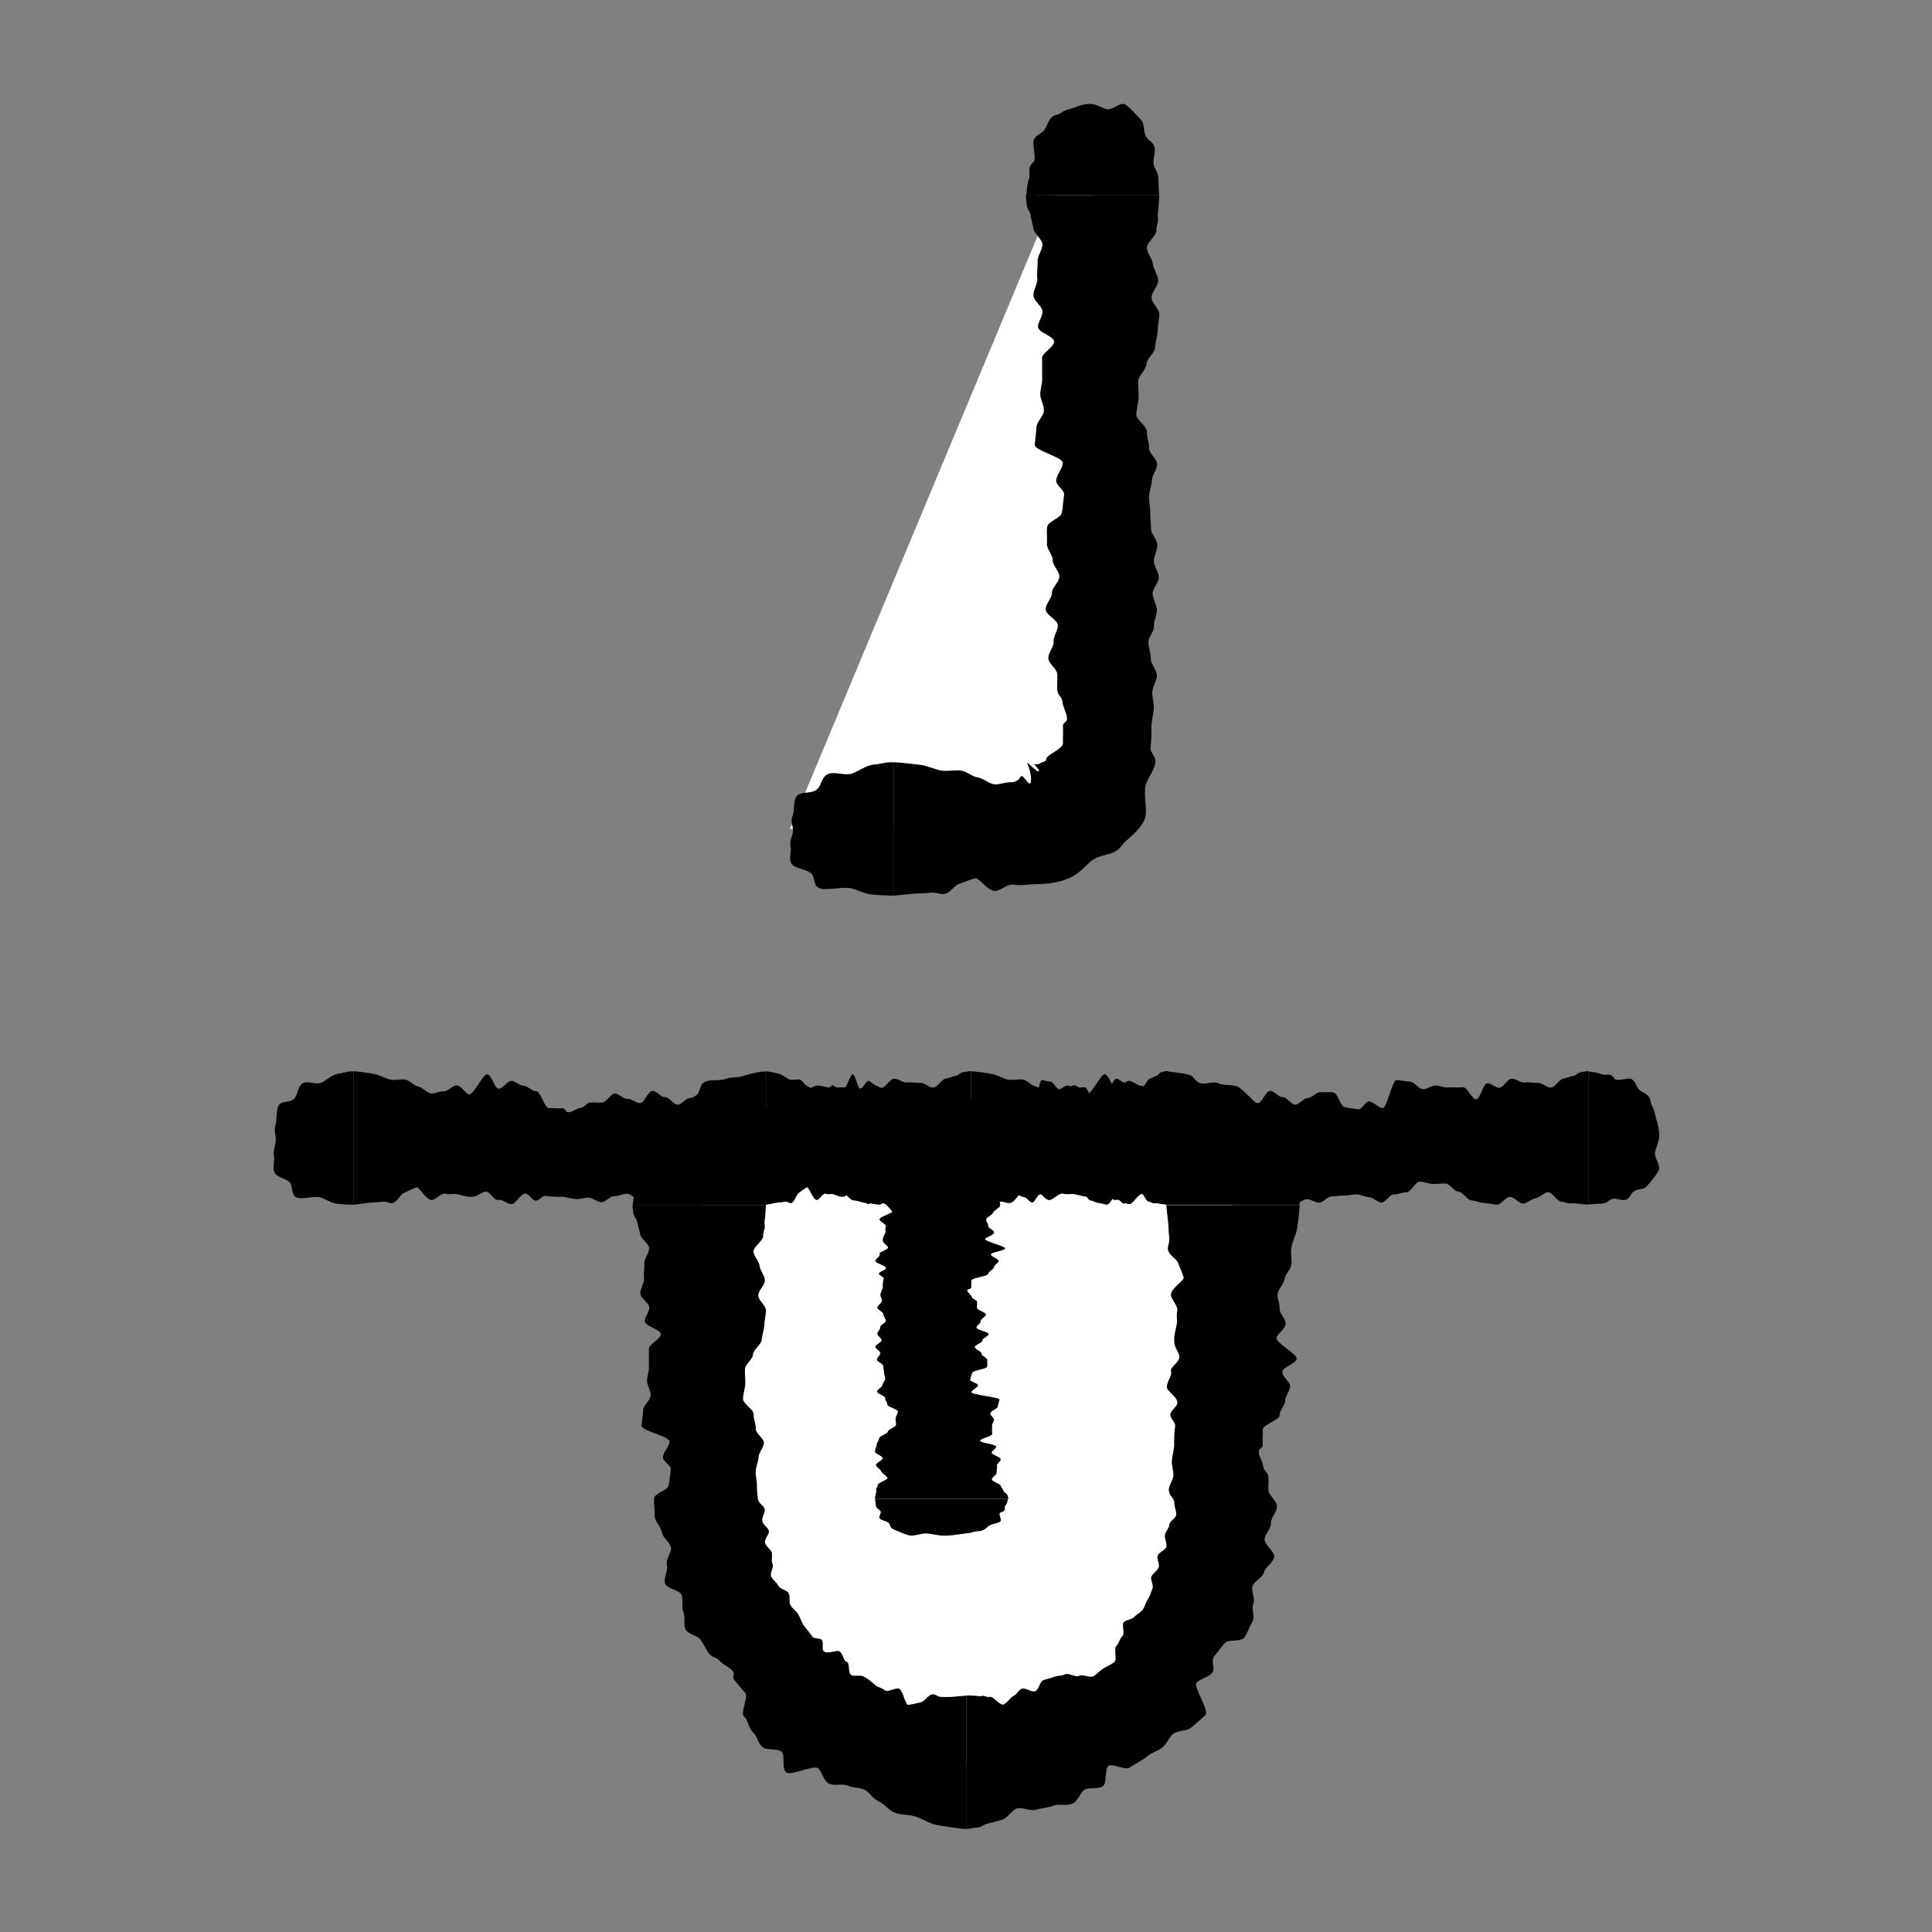 <?xml version="1.0" encoding="UTF-8" standalone="no"?>
<svg
   id="Layer_1"
   data-name="Layer 1"
   viewBox="0 0 379.1 379.1"
   version="1.1"
   sodipodi:docname="feature-icon-tasting-notes.svg"
   inkscape:version="1.3.2 (091e20e, 2023-11-25, custom)"
   xmlns:inkscape="http://www.inkscape.org/namespaces/inkscape"
   xmlns:sodipodi="http://sodipodi.sourceforge.net/DTD/sodipodi-0.dtd"
   xmlns="http://www.w3.org/2000/svg"
   xmlns:svg="http://www.w3.org/2000/svg">
  <rect x="0" y="0" width="379.1" height="379.1" fill="#808080" stroke="none"/>
  <sodipodi:namedview
     id="namedview17"
     pagecolor="#ffffff"
     bordercolor="#000000"
     borderopacity="0.25"
     inkscape:showpageshadow="2"
     inkscape:pageopacity="0.0"
     inkscape:pagecheckerboard="0"
     inkscape:deskcolor="#d1d1d1"
     inkscape:zoom="1.1704286"
     inkscape:cx="164.04247"
     inkscape:cy="187.53814"
     inkscape:window-width="2560"
     inkscape:window-height="1511"
     inkscape:window-x="-9"
     inkscape:window-y="-9"
     inkscape:window-maximized="1"
     inkscape:current-layer="Layer_1" />
  <defs
     id="defs1">
    <style
       id="style1">
      .cls-1 {
        fill: #fff;
      }
    </style>
  </defs>
  <g
     id="g18"
     transform="matrix(1.632,0,0,1.632,-119.731,-126.274)"
     style="stroke-width:0.613">
    <g
       id="g5"
       style="stroke-width:0.613">
      <path
         class="cls-1"
         d="m 168.35,177.04 h 27.47 c 4.94,0 8.94,-3.64 8.94,-8.13 V 89.85"
         id="path1"
         style="stroke-width:0.613" />
      <g
         id="g4"
         style="stroke-width:0.613">
        <path
           d="m 180.83,185.06 c -1,-0.02 -1.71,-0.03 -2.65,-0.14 -1,-0.11 -1.63,-0.55 -2.53,-0.75 -0.96,-0.21 -2.94,0.31 -3.74,0 -0.87,-0.33 -0.47,-1.45 -1.12,-1.87 -0.69,-0.46 -1.89,-0.53 -2.26,-1.08 -0.39,-0.58 0.04,-1.44 -0.12,-2.06 -0.16,-0.62 0.22,-1.17 0.29,-1.8 0.07,-0.62 -0.34,-1.23 -0.06,-1.84 0.28,-0.6 0.06,-1.89 0.53,-2.44 0.48,-0.55 1.67,-0.26 2.34,-0.73 0.66,-0.47 0.57,-1.54 1.4,-1.9 0.81,-0.35 1.85,0.18 2.82,-0.04 0.55,-0.13 1.8,-1.08 2.81,-1.12 0.53,-0.02 1.48,-0.35 2.3,-0.25 v 16.03 z"
           id="path2"
           style="stroke-width:0.613" />
        <path
           d="m 196.87,102.2 c 0.02,0.34 0.37,0.67 0.4,1 0,0.12 0.09,0.5 0.17,0.84 0.08,0.35 0.16,0.67 0.16,0.68 -0.02,0.68 1.09,1.38 1.09,2.06 0,0.68 -0.6,1.35 -0.57,2.03 0.03,0.68 -0.12,1.36 -0.04,2.04 0.07,0.68 -0.56,1.49 -0.44,2.16 0.12,0.63 0.95,1.11 1.06,1.73 0.1,0.63 -0.6,1.37 -0.52,2 0.08,0.63 1.86,1.05 1.92,1.68 0.07,0.63 -1.5,1.42 -1.45,2.05 0.05,0.63 -0.01,1.78 0.02,2.41 0.03,0.63 -0.24,1.27 -0.23,1.91 0,0.63 0.45,1.26 0.44,1.9 0,0.71 -0.88,1.39 -0.91,2.08 -0.02,0.71 -0.14,1.38 -0.19,2.08 -0.04,0.7 3.43,1.5 3.37,2.2 -0.06,0.7 -0.7,1.34 -0.79,2.04 -0.09,0.69 1.05,1.14 0.94,1.84 -0.11,0.69 -0.13,1.41 -0.27,2.11 -0.13,0.63 -1.67,1.03 -1.76,1.68 -0.09,0.64 0.02,1.35 -0.03,2.01 -0.05,0.64 0.72,1.36 0.7,2.02 -0.02,0.64 0.81,1.3 0.8,1.95 0,0.65 -0.91,1.3 -0.9,1.96 0.02,0.65 -0.79,1.34 -0.75,2 0.03,0.65 1.42,1.22 1.46,1.87 0.04,0.65 -0.56,1.35 -0.51,2 0.05,0.65 -0.69,1.38 -0.63,2.02 0.06,0.65 1.01,1.21 1.07,1.86 0.06,0.65 -0.05,1.32 0.01,1.96 0.06,0.65 0.56,0.76 0.62,1.4 0.06,0.65 0.49,1.26 0.54,1.89 0.06,0.66 -0.53,0.46 -0.48,1.1 0.05,0.66 -0.04,1.33 0,1.97 0.04,0.72 -2.05,1.37 -2.03,1.97 0.02,0.16 -0.18,0.22 -0.34,0.29 -0.2,0.06 -0.36,0.1 -0.38,0.16 -0.05,0.16 -0.6,0.07 -0.68,0.11 -0.04,0.04 0.72,0.75 0.52,0.87 -0.19,0.08 -1.27,-1.01 -1.39,-1.06 -0.06,-0.02 0.24,0.55 0.37,1.21 0.14,0.63 0.12,1.33 -0.06,1.31 -0.3,-0.07 -0.72,-0.89 -0.96,-0.91 -0.11,0.02 -0.23,0.17 -0.36,0.38 l -0.05,0.08 -0.13,0.07 c -0.09,0.04 -0.17,0.08 -0.26,0.12 -0.17,0.07 -0.34,0.11 -0.5,0.1 -0.73,-0.04 -1.61,0.38 -2.16,0.22 -0.68,-0.19 -1.21,-0.71 -1.9,-0.82 -0.69,-0.11 -1.32,-0.76 -2.02,-0.82 -0.7,-0.06 -1.42,0.1 -2.12,0.03 -0.7,-0.06 -1.87,-0.58 -2.58,-0.69 -0.64,-0.09 -2.64,-0.32 -3.33,-0.33 v 16.04 c 0.74,-0.05 1.56,-0.15 2.16,-0.21 0.76,-0.08 1.58,-0.05 2.16,-0.14 0.77,-0.12 1.28,0.27 1.84,0.13 0.75,-0.18 1.11,-1 1.69,-1.19 0.61,-0.2 1.24,-0.49 1.96,-0.68 0.42,-0.11 1.36,1.37 2.27,1.52 0.65,0.11 1.6,-0.9 2.32,-0.75 0.18,0.04 0.34,0.05 0.5,0.06 0.06,0 0.19,0 0.32,0 0.13,0 0.25,-0.02 0.37,-0.02 0.49,-0.04 0.96,-0.08 1.51,-0.1 1.54,0 3.02,-0.29 3.7,-0.61 1.45,-0.5 2.21,-1.59 3,-2.21 0.56,-0.42 1.22,-0.57 1.87,-0.75 0.65,-0.16 1.27,-0.43 1.64,-0.92 0.67,-0.99 2.1,-1.67 2.82,-3.2 0.27,-0.53 0.21,-1.28 0.16,-2.03 -0.07,-0.76 -0.15,-1.54 0.05,-2.3 0.29,-0.88 0.99,-1.6 1.12,-2.6 0.02,-0.11 0.01,-0.27 0,-0.35 -0.01,-0.07 -0.03,-0.13 -0.06,-0.2 -0.05,-0.14 -0.13,-0.27 -0.21,-0.41 -0.16,-0.28 -0.33,-0.56 -0.3,-0.82 0.1,-0.92 0.12,-1.77 0.11,-2.69 0.06,-0.67 0.23,-1.36 0.28,-2.03 0.05,-0.67 -0.22,-1.34 -0.18,-2 0.04,-0.67 0.53,-1.29 0.55,-1.96 0.02,-0.67 -0.72,-1.32 -0.72,-1.99 0,-0.67 -0.28,-1.33 -0.3,-2 -0.02,-0.67 0.72,-1.28 0.67,-1.95 -0.05,-0.64 0.38,-1.33 0.35,-1.98 -0.03,-0.64 -0.49,-1.28 -0.51,-1.93 -0.02,-0.64 0.76,-1.32 0.75,-1.97 -0.01,-0.64 -0.59,-1.29 -0.6,-1.94 0,-0.65 0.41,-1.29 0.42,-1.94 0,-0.65 -0.78,-1.31 -0.76,-1.96 0.01,-0.65 -0.12,-1.32 -0.1,-1.96 0.02,-0.65 -0.16,-1.3 -0.14,-1.94 0.03,-0.65 0.32,-1.28 0.34,-1.92 0.03,-0.64 0.6,-1.26 0.64,-1.9 0.03,-0.64 -1.02,-1.34 -0.98,-1.98 0.04,-0.68 -0.29,-1.27 -0.25,-1.93 0.03,-0.68 -1.31,-1.46 -1.28,-2.12 0.03,-0.67 0.24,-1.33 0.27,-2 0.03,-0.67 -0.06,-1.34 -0.04,-2.01 0.02,-0.67 0.96,-1.35 0.98,-2.02 0.02,-0.67 1.03,-1.35 1.05,-2.03 0.02,-0.67 0.29,-1.28 0.3,-1.96 0.02,-0.67 0.19,-1.33 0.2,-2.01 0.01,-0.67 -0.94,-1.35 -0.93,-2.03 0.01,-0.67 0.84,-1.41 0.8,-2.08 -0.04,-0.67 -0.55,-1.23 -0.63,-1.9 -0.08,-0.67 -0.64,-1.24 -0.74,-1.91 -0.1,-0.66 1.27,-1.58 1.16,-2.25 -0.03,-0.15 0.13,-0.74 0.17,-0.93 0.08,-0.33 -0.05,-0.67 0,-1 0.06,-0.33 0.17,-1.9 0.17,-2.23 H 196.7 c 0,0.34 0.12,1.01 0.13,1.34 z"
           id="path3"
           style="stroke-width:0.613" />
        <path
           d="m 197.96,100.84 h 14.77 l -0.11,-2.24 c -0.04,-0.58 -0.44,-0.92 -0.54,-1.4 -0.14,-0.67 0.27,-1.61 0.09,-2.17 -0.21,-0.66 -0.76,-0.73 -1.03,-1.26 -0.31,-0.62 -0.15,-1.47 -0.54,-1.92 -0.45,-0.51 -1.43,-1.62 -1.98,-1.93 -0.56,-0.32 -1.48,0.73 -2.15,0.59 -0.61,-0.13 -1.29,-0.64 -1.99,-0.64 -0.66,0 -1.23,0.15 -1.88,0.41 -0.59,0.24 -1.11,0.25 -1.67,0.67 -0.51,0.38 -0.72,0.11 -1.19,0.61 -0.45,0.47 -0.4,0.88 -0.8,1.42 -0.39,0.53 -0.9,0.54 -1.24,1.12 -0.33,0.57 0.38,2.39 -0.11,2.8 -0.78,0.64 -0.3,1.32 -0.5,1.92 -0.21,0.65 -0.28,1.37 -0.32,2.06 0.3,0 1.18,0 1.18,0 z"
           id="path4"
           style="stroke-width:0.613" />
      </g>
    </g>
    <g
       id="g11"
       style="stroke-width:0.613">
      <path
         class="cls-1"
         d="m 157.48,214.21 h 64.14 v 42.97 c 0,17.71 -14.36,32.07 -32.07,32.07 v 0 c -17.71,0 -32.07,-14.36 -32.07,-32.07 z"
         id="path5"
         style="stroke-width:0.613" />
      <g
         id="g10"
         style="stroke-width:0.613">
        <path
           d="m 191.03,297.08 c 0.37,-0.03 0.72,-0.41 1.08,-0.45 0.13,-0.02 0.53,-0.12 0.9,-0.22 0.18,-0.05 0.36,-0.1 0.49,-0.14 0.13,-0.04 0.22,-0.08 0.22,-0.08 0.74,-0.09 1.33,-1.29 2.03,-1.4 0.7,-0.12 1.52,0.4 2.22,0.17 0.7,-0.21 1.44,-0.25 2.12,-0.5 0.34,-0.13 0.77,-0.08 1.19,-0.08 0.42,0 0.84,-0.02 1.16,-0.21 0.6,-0.35 0.79,-1.3 1.36,-1.63 0.59,-0.3 1.56,-0.02 2.14,-0.38 0.58,-0.37 0.19,-2.15 0.72,-2.48 0.54,-0.31 1.98,0.59 2.55,0.21 0.53,-0.4 1.63,-0.93 2.13,-1.38 0.52,-0.42 1.22,-0.6 1.75,-1.02 0.54,-0.4 0.78,-1.15 1.27,-1.6 0.55,-0.49 1.67,-0.32 2.24,-0.81 0.59,-0.48 1.13,-0.97 1.68,-1.48 0.55,-0.56 -1.5,-3.43 -1.05,-3.9 0.46,-0.5 1.35,-0.62 1.84,-1.14 0.48,-0.52 -0.16,-1.5 0.27,-2.03 0.44,-0.51 0.83,-1.11 1.31,-1.63 0.44,-0.45 1.98,-0.09 2.35,-0.67 0.37,-0.56 0.59,-1.27 0.93,-1.86 0.36,-0.58 -0.14,-1.58 0.13,-2.19 0.25,-0.61 -0.31,-1.5 -0.09,-2.11 0.19,-0.61 1.21,-1 1.37,-1.66 0.14,-0.64 1.13,-1.15 1.22,-1.83 0.08,-0.68 -1.2,-1.49 -1.15,-2.14 0.04,-0.64 0.8,-1.27 0.76,-1.94 -0.02,-0.65 0.76,-1.35 0.73,-2.03 -0.03,-0.67 -0.94,-1.29 -1.02,-1.82 -0.06,-0.57 0.05,-1.16 -0.01,-1.73 -0.06,-0.57 -0.56,-0.67 -0.62,-1.24 -0.06,-0.57 -0.49,-1.11 -0.54,-1.67 -0.06,-0.58 0.53,-0.41 0.48,-0.97 -0.05,-0.58 0.04,-1.18 0,-1.74 -0.04,-0.64 2.05,-1.21 2.03,-1.74 -0.03,-0.63 0.67,-1.22 0.67,-1.76 0,-0.61 0.56,-1.15 0.59,-1.71 0.03,-0.56 -1.01,-1.22 -0.93,-1.82 0.07,-0.53 1.61,-0.91 1.72,-1.54 0.09,-0.52 -2.55,-1.92 -2.43,-2.54 0.16,-0.49 1.05,-1.01 1.1,-1.65 0.04,-0.58 -0.75,-1.23 -0.72,-1.81 0.04,-0.64 -0.38,-1.42 -0.22,-1.91 0.19,-0.6 0.71,-1.07 0.82,-1.68 0.11,-0.61 0.76,-1.16 0.82,-1.78 0.06,-0.62 -0.1,-1.25 -0.03,-1.88 0.06,-0.62 0.58,-1.66 0.69,-2.28 0.1,-0.56 0.32,-2.33 0.33,-2.94 h -16.04 c 0.05,0.65 0.15,1.38 0.21,1.91 0.08,0.67 0.05,1.4 0.14,1.91 0.12,0.68 -0.27,1.14 -0.13,1.63 0.18,0.66 1,0.98 1.19,1.5 0.2,0.54 0.49,1.09 0.68,1.74 0.11,0.37 -1.37,1.2 -1.52,2 -0.11,0.57 0.9,1.41 0.75,2.05 -0.15,0.63 0.05,1.06 -0.07,1.63 -0.17,0.8 -0.35,1.55 -0.29,1.93 -0.05,0.76 0.55,1.36 0.61,1.88 0.1,0.73 -1.16,1.27 -1,1.83 0.17,0.56 -0.54,1.19 -0.49,1.92 0.04,0.52 1.35,1.17 1.25,1.93 -0.11,0.45 -0.76,0.82 -0.84,1.27 -0.09,0.45 0.63,0.98 0.57,1.44 -0.1,0.81 -0.12,1.57 -0.11,2.38 -0.06,0.59 -0.23,1.2 -0.28,1.79 -0.05,0.59 0.22,1.18 0.18,1.77 -0.04,0.59 -0.53,1.14 -0.55,1.73 -0.01,0.28 0.18,0.63 0.34,0.84 0.17,0.23 0.34,0.46 0.33,0.69 -0.03,0.46 0.23,0.94 0.23,1.41 0.03,0.48 -0.83,0.81 -0.83,1.26 -0.02,0.44 -0.51,0.83 -0.54,1.26 -0.04,0.43 0.26,0.94 0.18,1.38 -0.09,0.44 -0.94,0.67 -1.04,1.08 -0.14,0.4 0.26,0.99 0.11,1.41 -0.16,0.41 -0.65,0.69 -0.86,1.06 -0.2,0.38 0.32,1.12 0.11,1.52 -0.2,0.4 -0.27,0.88 -0.55,1.25 -0.25,0.37 -0.33,0.85 -0.59,1.22 -0.24,0.39 -0.75,0.57 -1.04,0.9 -0.29,0.34 -1,0.33 -1.27,0.65 -0.26,0.33 0.17,1.33 -0.15,1.65 -0.35,0.32 -0.39,0.85 -0.72,1.18 -0.37,0.29 0.13,1.64 -0.27,1.96 -0.39,0.31 -0.87,0.5 -1.29,0.75 -0.41,0.27 -0.75,0.64 -1.15,0.91 -0.4,0.3 -1.35,-0.23 -1.76,-0.02 -0.42,0.23 -1.34,-0.39 -1.73,-0.17 -0.4,0.22 -0.91,0.12 -1.32,0.31 -0.41,0.17 -0.87,0.23 -1.29,0.39 -0.41,0.13 -0.51,1.17 -0.96,1.33 -0.44,0.15 -1.16,-0.44 -1.58,-0.32 -0.42,0.14 -0.65,0.73 -1.08,0.92 -0.21,0.1 -0.38,0.31 -0.56,0.52 -0.18,0.19 -0.37,0.38 -0.59,0.47 -0.46,0.17 -1.28,-1.09 -1.69,-0.91 -0.1,0.06 -0.51,-0.06 -0.63,-0.11 -0.23,-0.07 -0.44,0.07 -0.67,0.02 -0.22,-0.05 -1.28,-0.1 -1.49,-0.08 v 16.05 c 0.37,-0.02 1.11,-0.17 1.48,-0.2 z"
           id="path6"
           style="stroke-width:0.613" />
        <path
           d="m 149.59,223.42 c 0.02,0.3 0.37,0.59 0.4,0.89 0,0.1 0.09,0.44 0.17,0.75 0.08,0.31 0.16,0.59 0.16,0.6 -0.02,0.6 1.09,1.22 1.09,1.82 0,0.6 -0.6,1.19 -0.57,1.79 0.03,0.6 -0.12,1.21 -0.04,1.8 0.07,0.6 -0.56,1.32 -0.44,1.91 0.12,0.56 0.95,0.98 1.06,1.53 0.1,0.56 -0.6,1.21 -0.52,1.77 0.08,0.56 1.86,0.93 1.92,1.49 0.07,0.56 -1.5,1.25 -1.45,1.81 0.05,0.56 -0.01,1.57 0.02,2.14 0.03,0.56 -0.24,1.12 -0.23,1.69 0,0.56 0.45,1.12 0.44,1.68 0,0.63 -0.88,1.23 -0.91,1.84 -0.02,0.63 -0.14,1.22 -0.19,1.84 -0.04,0.62 3.43,1.33 3.37,1.94 -0.06,0.62 -0.7,1.18 -0.79,1.8 -0.09,0.61 1.05,1.01 0.94,1.62 -0.11,0.61 -0.13,1.25 -0.27,1.87 -0.12,0.58 -1.68,0.86 -1.74,1.54 -0.06,0.66 0.09,1.4 0.07,2.08 -0.01,0.67 0.77,1.34 0.87,2 0.07,0.66 0.99,1.19 1.09,1.83 0.05,0.32 -0.13,0.68 -0.3,1.05 -0.15,0.37 -0.28,0.74 -0.19,1.06 0.18,0.63 -0.42,1.53 -0.22,2.19 0.18,0.66 1.72,0.78 1.98,1.37 0.26,0.59 -0.06,1.47 0.22,2.07 0.27,0.59 -0.04,1.55 0.29,2.14 0.35,0.58 1.44,0.67 1.78,1.21 0.39,0.53 0.64,1.16 1.03,1.67 0.39,0.52 0.87,0.35 1.25,0.85 0.42,0.49 1.13,0.71 1.54,1.18 0.43,0.47 -0.15,0.68 0.26,1.15 0.41,0.5 0.82,1.03 1.25,1.48 0.49,0.49 -0.58,2.41 -0.13,2.86 0.54,0.49 0.59,1.46 1.07,1.9 0.54,0.47 0.64,1.37 1.17,1.81 0.53,0.44 1.79,0.09 2.31,0.57 0.46,0.42 -0.06,1.99 0.56,2.48 0.53,0.44 3.32,-0.96 3.85,-0.5 0.42,0.39 0.58,1.45 1.26,1.83 0.62,0.32 1.62,-0.02 2.24,0.24 0.7,0.3 1.7,0.23 2.18,0.57 0.3,0.21 0.54,0.49 0.79,0.75 0.25,0.25 0.52,0.48 0.86,0.62 0.68,0.29 1.16,1.09 1.88,1.33 0.71,0.27 1.52,0.2 2.25,0.39 0.73,0.16 1.92,0.92 2.69,1.06 0.68,0.14 2.88,0.48 3.64,0.51 v -16.04 c -0.49,0.02 -1.04,0.09 -1.45,0.13 -0.51,0.05 -1.07,0.03 -1.46,0.03 -0.53,0.04 -0.81,-0.4 -1.2,-0.32 -0.52,0.1 -0.93,0.9 -1.37,0.96 -0.45,0.09 -0.96,0.26 -1.51,0.31 -0.16,0.02 -0.31,-0.37 -0.47,-0.8 -0.16,-0.43 -0.32,-0.95 -0.59,-1.12 -0.36,-0.25 -1.34,0.47 -1.77,0.16 -0.39,-0.34 -0.78,-0.32 -1.13,-0.62 -0.49,-0.44 -0.95,-0.8 -1.22,-0.93 -0.47,-0.36 -1.18,-0.09 -1.58,-0.24 -0.57,-0.21 -0.2,-1.51 -0.63,-1.63 -0.45,-0.13 -0.4,-0.98 -0.88,-1.26 -0.32,-0.21 -1.54,0.43 -1.93,-0.06 -0.19,-0.32 0.04,-0.98 -0.16,-1.27 -0.17,-0.31 -0.96,-0.13 -1.16,-0.43 -0.34,-0.55 -0.77,-0.96 -1.13,-1.48 -0.22,-0.41 -0.37,-0.89 -0.61,-1.28 -0.25,-0.38 -0.69,-0.64 -0.9,-1.05 -0.21,-0.42 0,-1.03 -0.22,-1.42 -0.2,-0.4 -1.02,-0.47 -1.23,-0.89 -0.19,-0.42 -0.68,-0.7 -0.87,-1.13 -0.18,-0.44 0.37,-1.1 0.17,-1.5 -0.19,-0.4 0.02,-0.95 -0.09,-1.37 -0.13,-0.41 -0.68,-0.71 -0.81,-1.14 -0.07,-0.21 0.06,-0.47 0.19,-0.72 0.15,-0.26 0.31,-0.51 0.27,-0.72 -0.07,-0.42 -0.71,-0.76 -0.79,-1.2 -0.09,-0.43 0.31,-0.92 0.3,-1.35 -0.01,-0.43 -0.82,-0.85 -0.83,-1.3 -0.03,-0.39 -0.14,-1.08 -0.12,-1.62 0.02,-0.57 -0.16,-1.15 -0.14,-1.72 0.03,-0.57 0.32,-1.13 0.34,-1.7 0.03,-0.57 0.6,-1.11 0.64,-1.68 0.03,-0.57 -1.02,-1.19 -0.98,-1.75 0.04,-0.6 -0.29,-1.12 -0.25,-1.71 0.03,-0.6 -1.31,-1.29 -1.28,-1.88 0.03,-0.6 0.24,-1.18 0.27,-1.77 0.03,-0.59 -0.06,-1.18 -0.04,-1.77 0.02,-0.59 0.96,-1.2 0.98,-1.79 0.02,-0.59 1.03,-1.2 1.05,-1.79 0.02,-0.59 0.29,-1.13 0.3,-1.73 0.02,-0.59 0.19,-1.18 0.2,-1.78 0.01,-0.59 -0.94,-1.2 -0.93,-1.8 0.01,-0.6 0.84,-1.25 0.8,-1.84 -0.04,-0.59 -0.55,-1.09 -0.63,-1.68 -0.08,-0.59 -0.64,-1.1 -0.74,-1.69 -0.1,-0.59 1.27,-1.4 1.16,-1.99 -0.03,-0.14 0.13,-0.66 0.17,-0.82 0.08,-0.29 -0.05,-0.59 0,-0.88 0.06,-0.29 0.17,-1.68 0.17,-1.97 h -16.05 c 0,0.3 0.12,0.9 0.13,1.19 z"
           id="path7"
           style="stroke-width:0.613" />
        <path
           d="m 212.93,206.32 c -0.17,0.02 -0.33,0.37 -0.5,0.4 -0.12,0.02 -0.75,0.33 -0.76,0.33 -0.34,-0.02 -0.69,1.09 -1.03,1.09 -0.34,0 -0.67,-0.6 -1.01,-0.57 -0.34,0.03 -0.68,-0.12 -1.02,-0.04 -0.34,0.07 -0.74,-0.56 -1.08,-0.44 -0.31,0.12 -0.55,0.95 -0.86,1.06 -0.31,0.1 -0.68,-0.6 -1,-0.52 -0.31,0.08 -0.52,1.86 -0.84,1.92 -0.32,0.06 -0.71,-1.5 -1.02,-1.45 -0.32,0.05 -0.89,-0.01 -1.2,0.02 -0.32,0.03 -0.63,-0.24 -0.95,-0.23 -0.31,0 -0.63,0.45 -0.95,0.44 -0.35,0 -0.69,-0.88 -1.04,-0.91 -0.35,-0.02 -0.69,-0.14 -1.04,-0.19 -0.35,-0.04 -0.75,3.43 -1.09,3.37 -0.35,-0.06 -0.67,-0.7 -1.02,-0.79 -0.34,-0.09 -0.57,1.05 -0.92,0.94 -0.34,-0.11 -0.7,-0.13 -1.05,-0.27 -0.31,-0.13 -0.52,-1.67 -0.84,-1.76 -0.32,-0.09 -0.67,0.02 -1,-0.03 -0.32,-0.05 -0.68,0.72 -1.01,0.7 -0.32,-0.02 -0.65,0.81 -0.97,0.8 -0.32,0 -0.65,-0.91 -0.98,-0.9 -0.32,0.02 -0.67,-0.79 -1,-0.75 -0.32,0.03 -0.61,1.42 -0.93,1.46 -0.32,0.04 -0.67,-0.56 -1,-0.51 -0.32,0.05 -0.69,-0.69 -1.01,-0.63 -0.32,0.06 -0.6,1.01 -0.93,1.07 -0.32,0.06 -0.66,-0.05 -0.98,0.01 -0.32,0.06 -0.38,0.56 -0.7,0.62 -0.32,0.06 -0.63,0.49 -0.94,0.54 -0.33,0.06 -0.23,-0.53 -0.55,-0.48 -0.33,0.05 -0.67,-0.04 -0.98,0 -0.36,0.04 -0.68,-2.05 -0.98,-2.03 -0.35,0.03 -0.69,-0.67 -0.99,-0.67 -0.34,0 -0.65,-0.56 -0.97,-0.59 -0.32,-0.03 -0.69,1.01 -1.03,0.93 -0.3,-0.07 -0.52,-1.61 -0.87,-1.72 -0.29,-0.09 -1.08,2.55 -1.43,2.43 -0.27,-0.16 -0.57,-1.05 -0.93,-1.1 -0.33,-0.04 -0.69,0.75 -1.02,0.72 -0.36,-0.04 -0.8,0.38 -1.08,0.22 -0.34,-0.19 -0.6,-0.71 -0.95,-0.82 -0.35,-0.11 -0.66,-0.76 -1,-0.82 -0.35,-0.06 -0.71,0.1 -1.06,0.03 -0.35,-0.06 -0.93,-0.58 -1.28,-0.69 -0.32,-0.1 -1.32,-0.32 -1.66,-0.33 v 16.04 c 0.37,-0.05 0.78,-0.15 1.08,-0.21 0.38,-0.08 0.79,-0.05 1.08,-0.14 0.39,-0.12 0.64,0.27 0.92,0.13 0.37,-0.18 0.55,-1 0.84,-1.19 0.3,-0.2 0.62,-0.49 0.98,-0.68 0.21,-0.11 0.68,1.37 1.13,1.52 0.32,0.11 0.8,-0.9 1.15,-0.75 0.36,0.15 0.6,-0.05 0.92,0.07 0.45,0.17 0.87,0.35 1.09,0.29 0.43,0.05 0.76,-0.55 1.06,-0.61 0.41,-0.1 0.72,1.16 1.03,1 0.31,-0.17 0.67,0.54 1.08,0.49 0.29,-0.04 0.66,-1.35 1.09,-1.25 0.25,0.11 0.46,0.76 0.72,0.84 0.25,0.09 0.55,-0.63 0.81,-0.57 0.46,0.1 0.88,0.12 1.34,0.11 0.33,0.06 0.68,0.23 1.01,0.28 0.33,0.05 0.67,-0.22 1,-0.18 0.33,0.04 0.64,0.53 0.98,0.55 0.33,0.02 0.66,-0.72 0.99,-0.72 0.33,0 0.66,-0.28 1,-0.3 0.33,-0.02 0.64,0.72 0.97,0.67 0.32,-0.05 0.66,0.38 0.98,0.35 0.32,-0.03 0.64,-0.49 0.96,-0.51 0.32,-0.02 0.66,0.76 0.98,0.75 0.32,-0.01 0.64,-0.59 0.97,-0.6 0.32,0 0.65,0.41 0.97,0.42 0.32,0 0.65,-0.78 0.98,-0.76 0.32,0.01 0.66,-0.12 0.98,-0.1 0.32,0.02 0.65,-0.16 0.97,-0.14 0.32,0.03 0.64,0.32 0.96,0.34 0.32,0.03 0.63,0.6 0.95,0.64 0.32,0.03 0.67,-1.02 0.99,-0.98 0.34,0.04 0.63,-0.29 0.96,-0.25 0.34,0.03 0.73,-1.31 1.06,-1.28 0.34,0.03 0.66,0.24 1,0.27 0.33,0.03 0.67,-0.06 1,-0.04 0.33,0.02 0.67,0.96 1.01,0.98 0.33,0.02 0.67,1.03 1.01,1.05 0.33,0.02 0.64,0.29 0.98,0.3 0.33,0.02 0.67,0.19 1,0.2 0.33,0.01 0.68,-0.94 1.01,-0.93 0.34,0.01 0.7,0.84 1.04,0.8 0.33,-0.04 0.61,-0.55 0.95,-0.63 0.33,-0.08 0.62,-0.64 0.95,-0.74 0.33,-0.1 0.79,1.27 1.12,1.16 0.08,-0.03 0.37,0.13 0.46,0.17 0.16,0.08 0.33,-0.05 0.5,0 0.16,0.06 0.95,0.17 1.11,0.17 v -16.05 c -0.17,0 -0.51,0.12 -0.67,0.13 z"
           id="path8"
           style="stroke-width:0.613" />
        <path
           d="m 149.44,222.23 c 0,-0.09 0,-0.14 0.01,-0.17 0,-0.02 0,-0.03 0,-0.03 v -0.02 c 0,0 0.02,-0.02 0.02,-0.02 0,0 0,-0.02 0.01,-0.04 0,-0.02 0,-0.04 0.01,-0.06 0,-0.03 0,-0.06 0.01,-0.11 0.05,-0.38 0.09,-0.74 0.14,-1.11 l 0.09,-0.54 0.11,-0.54 c 0,0 0.03,-0.09 0.04,-0.13 0.02,-0.04 0.03,-0.08 0.05,-0.11 l 0.05,-0.1 0.06,-0.09 0.07,-0.08 0.07,-0.07 0.15,-0.13 0.15,-0.13 0.07,-0.07 0.07,-0.08 0.07,-0.08 0.06,-0.09 0.06,-0.11 c 0,0 0.03,-0.08 0.05,-0.12 l 0.02,-0.07 0.02,-0.07 v -0.07 c 0,0 0.02,-0.07 0.02,-0.07 v -0.14 c 0,0 0,-0.14 0,-0.14 v -0.14 c 0,0 -0.03,-0.14 -0.03,-0.14 l -0.04,-0.29 -0.04,-0.29 v -0.14 c 0,0 -0.02,-0.14 -0.02,-0.14 v -0.14 c 0,0 0.02,-0.13 0.02,-0.13 v -0.07 c 0,0 0.03,-0.06 0.03,-0.06 l 0.02,-0.06 0.03,-0.06 0.03,-0.06 0.03,-0.07 0.04,-0.14 0.03,-0.15 0.03,-0.16 c 0.01,-0.11 0.02,-0.22 0.03,-0.33 l 0.02,-0.35 0.03,-0.34 0.02,-0.17 0.03,-0.16 0.03,-0.15 0.04,-0.14 0.03,-0.07 0.03,-0.07 0.03,-0.06 0.04,-0.06 c 0,0 0.05,-0.08 0.08,-0.12 l 0.1,-0.12 c 0.07,-0.08 0.15,-0.17 0.22,-0.26 0.08,-0.09 0.17,-0.18 0.26,-0.28 l 0.27,-0.28 c 0.19,-0.19 0.37,-0.37 0.54,-0.55 0.08,-0.09 0.16,-0.17 0.24,-0.25 0.07,-0.08 0.14,-0.16 0.2,-0.23 l 0.05,-0.05 0.05,-0.04 0.06,-0.04 0.06,-0.03 0.06,-0.03 0.07,-0.03 0.07,-0.02 0.07,-0.02 0.16,-0.03 0.16,-0.02 c 0.11,0 0.23,-0.02 0.34,-0.03 l 0.35,-0.02 0.17,-0.02 0.16,-0.03 0.15,-0.04 0.07,-0.02 0.07,-0.03 0.06,-0.03 0.06,-0.03 0.06,-0.04 0.05,-0.04 0.1,-0.1 0.09,-0.1 0.17,-0.21 0.31,-0.44 0.16,-0.22 0.16,-0.21 0.09,-0.1 0.09,-0.09 0.1,-0.09 0.11,-0.08 0.05,-0.04 0.05,-0.04 0.04,-0.05 0.04,-0.05 0.07,-0.1 0.06,-0.11 0.05,-0.11 0.05,-0.12 0.09,-0.24 0.09,-0.23 0.05,-0.11 0.06,-0.11 0.07,-0.1 0.04,-0.05 0.04,-0.04 0.04,-0.04 0.05,-0.04 0.05,-0.04 0.06,-0.03 0.06,-0.03 0.06,-0.03 0.14,-0.05 0.15,-0.04 0.16,-0.03 0.17,-0.02 h 0.17 c 0.12,-0.02 0.24,-0.03 0.36,-0.03 h 0.36 c 0.12,-0.02 0.24,-0.03 0.35,-0.04 l 0.16,-0.02 0.16,-0.03 0.14,-0.03 0.13,-0.04 0.12,-0.04 0.12,-0.04 0.11,-0.03 0.11,-0.02 c 0.07,0 0.14,-0.02 0.21,-0.03 h 0.21 c 0.14,-0.02 0.28,-0.03 0.43,-0.04 0.07,0 0.15,-0.02 0.23,-0.03 l 0.12,-0.02 0.13,-0.03 c 0.34,-0.09 0.76,-0.21 1.18,-0.32 0.21,-0.05 0.42,-0.1 0.63,-0.15 0.1,-0.02 0.2,-0.04 0.3,-0.06 0.1,-0.02 0.19,-0.03 0.28,-0.04 0.06,0 0.12,-0.01 0.18,-0.02 0.06,0 0.11,0 0.17,0 0.11,0 0.21,0 0.32,0 v 16.05 h -16.08 z"
           id="path9"
           style="stroke-width:0.613" />
        <path
           d="m 213.6,206.17 c 0.09,0 0.14,0 0.17,0.01 0.02,0 0.03,0 0.03,0 h 0.02 c 0,0 0.02,0.02 0.02,0.02 0,0 0.02,0 0.04,0.01 0.02,0 0.04,0 0.06,0.01 0.03,0 0.06,0 0.11,0.01 0.38,0.05 0.74,0.09 1.11,0.14 l 0.54,0.09 0.54,0.11 c 0,0 0.09,0.03 0.13,0.04 0.04,0.02 0.08,0.03 0.11,0.05 l 0.1,0.05 0.09,0.06 0.08,0.07 0.07,0.07 0.13,0.15 0.13,0.15 0.07,0.07 0.08,0.07 0.08,0.07 0.09,0.06 0.11,0.06 c 0,0 0.08,0.03 0.12,0.05 l 0.07,0.02 0.07,0.02 h 0.07 c 0,0 0.07,0.02 0.07,0.02 h 0.14 c 0,0 0.14,0 0.14,0 h 0.14 c 0,0 0.14,-0.03 0.14,-0.03 l 0.29,-0.04 0.29,-0.04 h 0.14 c 0,0 0.14,-0.02 0.14,-0.02 h 0.14 c 0,0 0.13,0.02 0.13,0.02 h 0.07 c 0,0 0.06,0.03 0.06,0.03 l 0.06,0.02 0.06,0.03 0.06,0.03 0.07,0.03 0.14,0.04 0.15,0.03 0.16,0.03 c 0.11,0.01 0.22,0.02 0.33,0.03 l 0.35,0.02 0.34,0.03 0.17,0.02 0.16,0.03 0.15,0.03 0.14,0.04 0.07,0.03 0.07,0.03 0.06,0.03 0.06,0.04 c 0,0 0.08,0.05 0.12,0.08 l 0.12,0.1 c 0.08,0.07 0.17,0.15 0.26,0.22 0.09,0.08 0.18,0.17 0.28,0.26 l 0.28,0.27 c 0.19,0.19 0.37,0.37 0.55,0.54 0.09,0.08 0.17,0.16 0.25,0.24 0.08,0.07 0.16,0.14 0.23,0.2 l 0.05,0.05 0.04,0.05 0.04,0.06 0.03,0.06 0.03,0.06 0.03,0.07 0.02,0.07 0.02,0.07 0.03,0.16 0.02,0.16 c 0,0.11 0.02,0.23 0.03,0.34 l 0.02,0.35 0.02,0.17 0.02,0.16 0.04,0.15 0.02,0.07 0.03,0.07 0.03,0.06 0.03,0.06 0.04,0.06 0.04,0.05 0.1,0.1 0.1,0.09 0.21,0.17 0.44,0.31 0.22,0.16 0.21,0.16 0.1,0.09 0.09,0.09 0.09,0.1 0.08,0.11 0.04,0.05 0.04,0.05 0.05,0.04 0.05,0.04 0.1,0.07 0.11,0.06 0.11,0.05 0.12,0.05 0.24,0.09 0.23,0.09 0.11,0.05 0.11,0.06 0.1,0.07 0.05,0.04 0.04,0.04 0.04,0.04 0.04,0.05 0.04,0.05 0.03,0.06 0.03,0.06 0.03,0.06 0.05,0.14 0.04,0.15 0.03,0.16 0.02,0.17 v 0.17 c 0.02,0.12 0.03,0.24 0.03,0.36 v 0.36 c 0.02,0.12 0.03,0.24 0.04,0.35 l 0.02,0.16 0.03,0.16 0.03,0.14 0.04,0.13 0.04,0.12 0.04,0.12 0.03,0.11 0.02,0.11 c 0,0.07 0.02,0.14 0.03,0.21 v 0.21 c 0.02,0.14 0.03,0.28 0.04,0.43 0,0.07 0.02,0.15 0.03,0.23 l 0.02,0.12 0.03,0.13 c 0.09,0.34 0.21,0.76 0.32,1.18 0.05,0.21 0.1,0.42 0.15,0.63 0.02,0.1 0.04,0.2 0.06,0.3 0.02,0.1 0.03,0.19 0.04,0.28 0,0.06 0.01,0.12 0.02,0.18 0,0.06 0,0.11 0,0.17 0,0.11 0,0.21 0,0.32 h -16.05 v -16.08 z"
           id="path10"
           style="stroke-width:0.613" />
      </g>
    </g>
    <g
       id="g13"
       style="stroke-width:0.613">
      <path
         d="m 178.53,219.18 c 0.02,-0.4 0.03,-0.68 0.14,-1.06 0.11,-0.4 0.55,-0.65 0.75,-1.01 0.21,-0.38 -0.31,-1.17 0,-1.49 0.33,-0.35 1.45,-0.19 1.87,-0.45 0.46,-0.28 0.53,-0.75 1.08,-0.9 0.58,-0.16 1.44,0.02 2.06,-0.05 0.62,-0.06 1.17,0.09 1.8,0.12 0.62,0.03 1.23,-0.13 1.84,-0.02 0.6,0.11 1.89,0.02 2.44,0.21 0.55,0.19 0.26,0.67 0.73,0.93 0.47,0.26 1.54,0.23 1.9,0.56 0.35,0.32 -0.18,0.74 0.04,1.12 0.13,0.22 1.08,0.72 1.12,1.12 0.03,0.21 0.35,0.59 0.25,0.92 h -16.03 z"
         id="path11"
         style="stroke-width:0.613" />
      <path
         d="m 194.44,257.08 c -0.02,-0.13 -0.37,-0.27 -0.4,-0.4 -0.02,-0.09 -0.33,-0.6 -0.33,-0.61 0.02,-0.27 -1.09,-0.55 -1.09,-0.82 0,-0.27 0.6,-0.54 0.57,-0.81 -0.03,-0.27 0.12,-0.54 0.04,-0.81 -0.08,-0.27 0.56,-0.59 0.44,-0.86 -0.12,-0.25 -0.95,-0.44 -1.06,-0.69 -0.1,-0.25 0.6,-0.55 0.52,-0.8 -0.08,-0.25 -1.86,-0.42 -1.92,-0.67 -0.07,-0.25 1.5,-0.56 1.45,-0.82 -0.05,-0.25 0.01,-0.71 -0.02,-0.96 -0.03,-0.25 0.24,-0.51 0.23,-0.76 0,-0.25 -0.45,-0.5 -0.44,-0.76 0,-0.28 0.88,-0.55 0.91,-0.83 0.02,-0.28 0.14,-0.55 0.19,-0.83 0.04,-0.28 -3.43,-0.6 -3.37,-0.88 0.06,-0.28 0.7,-0.53 0.79,-0.81 0.09,-0.28 -1.05,-0.45 -0.94,-0.73 0.11,-0.27 0.13,-0.56 0.27,-0.84 0.13,-0.25 1.67,-0.41 1.76,-0.67 0.09,-0.25 -0.02,-0.54 0.03,-0.8 0.05,-0.26 -0.72,-0.54 -0.7,-0.8 0.02,-0.26 -0.81,-0.52 -0.8,-0.78 0,-0.26 0.91,-0.52 0.9,-0.78 -0.02,-0.26 0.79,-0.54 0.76,-0.8 -0.03,-0.26 -1.42,-0.49 -1.46,-0.75 -0.04,-0.26 0.56,-0.54 0.51,-0.8 -0.05,-0.26 0.69,-0.55 0.63,-0.81 -0.06,-0.26 -1.01,-0.48 -1.07,-0.74 -0.06,-0.26 0.05,-0.52 -0.01,-0.78 -0.06,-0.26 -0.56,-0.3 -0.62,-0.56 -0.06,-0.26 -0.49,-0.5 -0.54,-0.75 -0.06,-0.26 0.53,-0.18 0.48,-0.44 -0.05,-0.26 0.04,-0.53 0,-0.79 -0.04,-0.29 2.05,-0.55 2.03,-0.79 -0.03,-0.28 0.67,-0.55 0.67,-0.79 0,-0.27 0.56,-0.52 0.59,-0.77 0.03,-0.25 -1.01,-0.55 -0.93,-0.82 0.07,-0.24 1.61,-0.41 1.72,-0.69 0.09,-0.24 -2.55,-0.86 -2.43,-1.15 0.16,-0.22 1.05,-0.46 1.1,-0.75 0.04,-0.26 -0.75,-0.55 -0.72,-0.81 0.04,-0.29 -0.38,-0.64 -0.22,-0.86 0.19,-0.27 0.71,-0.48 0.82,-0.76 0.11,-0.28 0.76,-0.52 0.82,-0.8 0.06,-0.28 -0.1,-0.57 -0.03,-0.85 0.06,-0.28 0.58,-0.75 0.69,-1.03 0.1,-0.25 0.32,-1.05 0.33,-1.33 h -16.04 c 0.05,0.29 0.15,0.62 0.21,0.86 0.08,0.3 0.05,0.63 0.14,0.86 0.12,0.31 -0.27,0.51 -0.13,0.73 0.18,0.3 0.99,0.44 1.19,0.68 0.2,0.24 0.49,0.49 0.68,0.78 0.11,0.17 -1.37,0.54 -1.52,0.9 -0.11,0.26 0.9,0.64 0.75,0.92 -0.15,0.28 0.05,0.48 -0.07,0.74 -0.17,0.36 -0.35,0.7 -0.29,0.87 -0.05,0.34 0.55,0.61 0.61,0.85 0.1,0.33 -1.16,0.57 -1,0.83 0.17,0.25 -0.54,0.53 -0.49,0.87 0.04,0.24 1.35,0.53 1.25,0.87 -0.11,0.2 -0.76,0.37 -0.84,0.57 -0.09,0.2 0.63,0.44 0.57,0.65 -0.1,0.37 -0.12,0.71 -0.11,1.07 -0.06,0.27 -0.23,0.54 -0.28,0.81 -0.05,0.27 0.22,0.53 0.18,0.8 -0.04,0.27 -0.53,0.52 -0.55,0.78 -0.02,0.27 0.72,0.53 0.72,0.79 0,0.27 0.28,0.53 0.3,0.8 0.02,0.27 -0.72,0.51 -0.67,0.78 0.05,0.26 -0.38,0.53 -0.35,0.79 0.03,0.26 0.49,0.51 0.51,0.77 0.02,0.26 -0.76,0.52 -0.75,0.78 0.01,0.26 0.59,0.51 0.6,0.77 0,0.26 -0.41,0.52 -0.42,0.77 0,0.26 0.78,0.52 0.76,0.78 -0.01,0.26 0.12,0.52 0.1,0.78 -0.02,0.26 0.16,0.52 0.14,0.77 -0.03,0.26 -0.32,0.51 -0.34,0.76 -0.03,0.26 -0.6,0.5 -0.64,0.76 -0.03,0.26 1.02,0.53 0.98,0.79 -0.04,0.27 0.29,0.5 0.25,0.77 -0.03,0.27 1.31,0.58 1.28,0.85 -0.03,0.27 -0.24,0.53 -0.27,0.8 -0.03,0.27 0.06,0.53 0.04,0.8 -0.02,0.27 -0.96,0.54 -0.98,0.81 -0.02,0.27 -1.03,0.54 -1.05,0.81 -0.02,0.27 -0.29,0.51 -0.3,0.78 -0.02,0.27 -0.19,0.53 -0.2,0.8 -0.01,0.27 0.94,0.54 0.93,0.81 -0.01,0.27 -0.84,0.56 -0.8,0.83 0.04,0.27 0.55,0.49 0.63,0.76 0.08,0.27 0.64,0.5 0.74,0.76 0.1,0.26 -1.27,0.63 -1.16,0.9 0.03,0.06 -0.13,0.3 -0.17,0.37 -0.08,0.13 0.05,0.27 0,0.4 -0.06,0.13 -0.17,0.76 -0.17,0.89 h 16.05 c 0,-0.13 -0.12,-0.4 -0.13,-0.54 z"
         id="path12"
         style="stroke-width:0.613" />
      <path
         d="m 193.35,257.62 h -14.77 l 0.11,0.89 c 0.04,0.23 0.44,0.37 0.54,0.56 0.14,0.27 -0.27,0.64 -0.09,0.87 0.21,0.26 0.76,0.29 1.03,0.5 0.31,0.25 0.15,0.59 0.54,0.77 0.45,0.2 1.43,0.65 1.98,0.77 0.56,0.13 1.48,-0.29 2.15,-0.23 0.61,0.05 1.29,0.26 1.99,0.26 0.66,0 1.23,-0.06 1.88,-0.16 0.59,-0.1 1.11,-0.1 1.67,-0.27 0.51,-0.15 0.72,-0.04 1.19,-0.24 0.45,-0.19 0.4,-0.35 0.8,-0.57 0.39,-0.21 0.9,-0.22 1.24,-0.44 0.33,-0.23 -0.38,-0.95 0.11,-1.12 0.78,-0.26 0.3,-0.52 0.5,-0.76 0.21,-0.26 0.28,-0.55 0.32,-0.82 -0.3,0 -1.18,0 -1.18,0 z"
         id="path13"
         style="stroke-width:0.613" />
    </g>
    <g
       id="g17"
       style="stroke-width:0.613">
      <path
         d="m 115.86,222.23 c -0.77,-0.02 -1.32,-0.03 -2.04,-0.14 -0.77,-0.11 -1.26,-0.55 -1.95,-0.75 -0.74,-0.21 -2.26,0.31 -2.88,0 -0.67,-0.33 -0.36,-1.45 -0.86,-1.87 -0.53,-0.46 -1.45,-0.53 -1.74,-1.08 -0.3,-0.58 0.03,-1.44 -0.09,-2.06 -0.12,-0.62 0.17,-1.17 0.22,-1.8 0.05,-0.62 -0.26,-1.23 -0.04,-1.84 0.21,-0.6 0.04,-1.89 0.41,-2.44 0.37,-0.55 1.29,-0.26 1.8,-0.73 0.51,-0.47 0.44,-1.54 1.08,-1.9 0.63,-0.35 1.42,0.18 2.17,-0.04 0.43,-0.13 1.39,-1.08 2.17,-1.12 0.41,-0.03 1.14,-0.35 1.77,-0.25 v 16.03 z"
         id="path14"
         style="stroke-width:0.613" />
      <path
         d="m 189.09,206.32 c -0.26,0.02 -0.52,0.37 -0.77,0.4 -0.18,0.02 -1.16,0.33 -1.17,0.33 -0.52,-0.02 -1.06,1.09 -1.59,1.09 -0.52,0 -1.04,-0.6 -1.56,-0.57 -0.52,0.03 -1.05,-0.12 -1.57,-0.04 -0.52,0.07 -1.15,-0.56 -1.66,-0.44 -0.48,0.12 -0.85,0.95 -1.33,1.06 -0.49,0.1 -1.05,-0.6 -1.54,-0.52 -0.49,0.08 -0.81,1.86 -1.3,1.92 -0.49,0.06 -1.09,-1.5 -1.58,-1.45 -0.49,0.05 -1.37,-0.01 -1.86,0.02 -0.49,0.03 -0.98,-0.24 -1.47,-0.23 -0.49,0 -0.97,0.45 -1.46,0.44 -0.55,0 -1.07,-0.88 -1.6,-0.91 -0.55,-0.02 -1.06,-0.14 -1.6,-0.19 -0.54,-0.04 -1.15,3.43 -1.69,3.37 -0.54,-0.06 -1.03,-0.7 -1.57,-0.79 -0.53,-0.09 -0.88,1.05 -1.41,0.94 -0.53,-0.11 -1.09,-0.13 -1.62,-0.27 -0.48,-0.13 -0.8,-1.67 -1.3,-1.76 -0.49,-0.09 -1.04,0.02 -1.55,-0.03 -0.49,-0.05 -1.05,0.72 -1.55,0.7 -0.5,-0.02 -1,0.81 -1.5,0.8 -0.5,0 -1,-0.91 -1.51,-0.9 -0.5,0.02 -1.03,-0.79 -1.54,-0.75 -0.5,0.03 -0.94,1.42 -1.44,1.46 -0.5,0.04 -1.04,-0.56 -1.54,-0.51 -0.5,0.05 -1.06,-0.69 -1.56,-0.63 -0.5,0.06 -0.93,1.01 -1.43,1.07 -0.5,0.06 -1.01,-0.05 -1.51,0.01 -0.5,0.06 -0.59,0.56 -1.08,0.62 -0.5,0.06 -0.97,0.49 -1.46,0.54 -0.5,0.06 -0.36,-0.53 -0.85,-0.48 -0.51,0.05 -1.03,-0.04 -1.52,0 -0.55,0.04 -1.06,-2.05 -1.52,-2.03 -0.55,0.03 -1.07,-0.67 -1.53,-0.67 -0.53,0 -1,-0.56 -1.49,-0.59 -0.49,-0.03 -1.06,1.01 -1.58,0.93 -0.46,-0.07 -0.8,-1.61 -1.34,-1.72 -0.46,-0.09 -1.67,2.55 -2.21,2.43 -0.42,-0.16 -0.88,-1.05 -1.44,-1.1 -0.5,-0.04 -1.07,0.75 -1.57,0.72 -0.56,-0.04 -1.24,0.38 -1.66,0.22 -0.53,-0.19 -0.93,-0.71 -1.46,-0.82 -0.53,-0.11 -1.01,-0.76 -1.55,-0.82 -0.54,-0.06 -1.09,0.1 -1.63,0.03 -0.54,-0.06 -1.44,-0.58 -1.98,-0.69 -0.49,-0.1 -2.03,-0.32 -2.56,-0.33 v 16.04 c 0.57,-0.05 1.2,-0.15 1.66,-0.21 0.58,-0.08 1.22,-0.05 1.66,-0.14 0.6,-0.12 0.99,0.27 1.42,0.13 0.57,-0.18 0.86,-1 1.3,-1.19 0.47,-0.2 0.95,-0.49 1.51,-0.68 0.32,-0.11 1.05,1.37 1.74,1.52 0.5,0.11 1.23,-0.9 1.78,-0.75 0.55,0.15 0.93,-0.05 1.42,0.07 0.7,0.17 1.35,0.35 1.68,0.29 0.66,0.05 1.18,-0.55 1.63,-0.61 0.63,-0.1 1.11,1.16 1.59,1 0.49,-0.17 1.03,0.54 1.67,0.49 0.46,-0.04 1.02,-1.35 1.68,-1.25 0.39,0.11 0.71,0.76 1.11,0.84 0.39,0.09 0.85,-0.63 1.25,-0.57 0.71,0.1 1.37,0.12 2.07,0.11 0.51,0.06 1.05,0.23 1.56,0.28 0.51,0.05 1.03,-0.22 1.54,-0.18 0.51,0.04 1,0.53 1.51,0.55 0.51,0.02 1.02,-0.72 1.53,-0.72 0.51,0 1.03,-0.28 1.54,-0.3 0.51,-0.02 0.99,0.72 1.5,0.67 0.49,-0.05 1.02,0.38 1.52,0.35 0.49,-0.03 0.99,-0.49 1.48,-0.51 0.5,-0.02 1.01,0.76 1.51,0.75 0.5,-0.01 0.99,-0.59 1.49,-0.6 0.5,0 1,0.41 1.49,0.42 0.5,0 1.01,-0.78 1.51,-0.76 0.5,0.01 1.01,-0.12 1.51,-0.1 0.5,0.02 1,-0.16 1.5,-0.14 0.5,0.03 0.98,0.32 1.48,0.34 0.5,0.03 0.97,0.6 1.46,0.64 0.49,0.03 1.03,-1.02 1.52,-0.98 0.52,0.04 0.98,-0.29 1.49,-0.25 0.52,0.03 1.12,-1.31 1.64,-1.28 0.52,0.03 1.02,0.24 1.54,0.27 0.52,0.03 1.03,-0.06 1.54,-0.04 0.52,0.02 1.04,0.96 1.56,0.98 0.52,0.02 1.04,1.03 1.56,1.05 0.52,0.02 0.99,0.29 1.51,0.3 0.51,0.02 1.03,0.19 1.55,0.2 0.51,0.01 1.04,-0.94 1.57,-0.93 0.52,0.01 1.09,0.84 1.6,0.8 0.52,-0.04 0.95,-0.55 1.46,-0.63 0.51,-0.08 0.96,-0.64 1.47,-0.74 0.51,-0.1 1.22,1.27 1.73,1.16 0.12,-0.03 0.57,0.13 0.71,0.17 0.25,0.08 0.52,-0.05 0.77,0 0.25,0.06 1.47,0.17 1.72,0.17 v -16.05 c -0.26,0 -0.78,0.12 -1.03,0.13 z"
         id="path15"
         style="stroke-width:0.613" />
      <path
         d="m 263.35,206.32 c -0.26,0.02 -0.52,0.37 -0.77,0.4 -0.18,0.02 -1.16,0.33 -1.17,0.33 -0.52,-0.02 -1.06,1.09 -1.59,1.09 -0.52,0 -1.04,-0.6 -1.56,-0.57 -0.52,0.03 -1.05,-0.12 -1.57,-0.04 -0.52,0.07 -1.15,-0.56 -1.66,-0.44 -0.48,0.12 -0.85,0.95 -1.33,1.06 -0.49,0.1 -1.05,-0.6 -1.54,-0.52 -0.49,0.08 -0.81,1.86 -1.3,1.92 -0.49,0.06 -1.09,-1.5 -1.58,-1.45 -0.49,0.05 -1.37,-0.01 -1.86,0.02 -0.49,0.03 -0.98,-0.24 -1.47,-0.23 -0.49,0 -0.97,0.45 -1.46,0.44 -0.55,0 -1.07,-0.88 -1.6,-0.91 -0.55,-0.02 -1.06,-0.14 -1.6,-0.19 -0.54,-0.04 -1.15,3.43 -1.69,3.37 -0.54,-0.06 -1.03,-0.7 -1.57,-0.79 -0.53,-0.09 -0.88,1.05 -1.41,0.94 -0.53,-0.11 -1.09,-0.13 -1.62,-0.27 -0.48,-0.13 -0.8,-1.67 -1.3,-1.76 -0.49,-0.09 -1.04,0.02 -1.55,-0.03 -0.49,-0.05 -1.05,0.72 -1.55,0.7 -0.5,-0.02 -1,0.81 -1.5,0.8 -0.5,0 -1,-0.91 -1.51,-0.9 -0.5,0.02 -1.03,-0.79 -1.54,-0.75 -0.5,0.03 -0.94,1.42 -1.44,1.46 -0.5,0.04 -1.04,-0.56 -1.54,-0.51 -0.5,0.05 -1.06,-0.69 -1.56,-0.63 -0.5,0.06 -0.93,1.01 -1.43,1.07 -0.5,0.06 -1.01,-0.05 -1.51,0.01 -0.5,0.06 -0.59,0.56 -1.08,0.62 -0.5,0.06 -0.97,0.49 -1.46,0.54 -0.5,0.06 -0.36,-0.53 -0.85,-0.48 -0.51,0.05 -1.03,-0.04 -1.52,0 -0.55,0.04 -1.06,-2.05 -1.52,-2.03 -0.55,0.03 -1.07,-0.67 -1.53,-0.67 -0.53,0 -1,-0.56 -1.49,-0.59 -0.49,-0.03 -1.06,1.01 -1.58,0.93 -0.46,-0.07 -0.8,-1.61 -1.34,-1.72 -0.45,-0.09 -1.67,2.55 -2.21,2.43 -0.42,-0.16 -0.88,-1.05 -1.44,-1.1 -0.5,-0.04 -1.07,0.75 -1.57,0.72 -0.56,-0.04 -1.24,0.38 -1.66,0.22 -0.53,-0.19 -0.93,-0.71 -1.46,-0.82 -0.53,-0.11 -1.01,-0.76 -1.55,-0.82 -0.54,-0.06 -1.09,0.1 -1.63,0.03 -0.54,-0.06 -1.44,-0.58 -1.98,-0.69 -0.49,-0.1 -2.03,-0.32 -2.56,-0.33 v 16.04 c 0.57,-0.05 1.2,-0.15 1.66,-0.21 0.58,-0.08 1.22,-0.05 1.66,-0.14 0.6,-0.12 0.99,0.27 1.42,0.13 0.57,-0.18 0.86,-1 1.3,-1.19 0.47,-0.2 0.95,-0.49 1.51,-0.68 0.32,-0.11 1.05,1.37 1.74,1.52 0.5,0.11 1.23,-0.9 1.78,-0.75 0.55,0.15 0.93,-0.05 1.42,0.07 0.7,0.17 1.35,0.35 1.68,0.29 0.66,0.05 1.18,-0.55 1.63,-0.61 0.63,-0.1 1.11,1.16 1.59,1 0.49,-0.17 1.03,0.54 1.67,0.49 0.46,-0.04 1.02,-1.35 1.68,-1.25 0.39,0.11 0.71,0.76 1.11,0.84 0.39,0.09 0.85,-0.63 1.25,-0.57 0.71,0.1 1.37,0.12 2.07,0.11 0.51,0.06 1.05,0.23 1.56,0.28 0.51,0.05 1.03,-0.22 1.54,-0.18 0.51,0.04 1,0.53 1.51,0.55 0.51,0.02 1.02,-0.72 1.53,-0.72 0.51,0 1.03,-0.28 1.54,-0.3 0.51,-0.02 0.99,0.72 1.5,0.67 0.49,-0.05 1.02,0.38 1.52,0.35 0.49,-0.03 0.99,-0.49 1.48,-0.51 0.5,-0.02 1.01,0.76 1.51,0.75 0.5,-0.01 0.99,-0.59 1.49,-0.6 0.5,0 1,0.41 1.49,0.42 0.5,0 1.01,-0.78 1.51,-0.76 0.5,0.01 1.01,-0.12 1.51,-0.1 0.5,0.02 1,-0.16 1.5,-0.14 0.5,0.03 0.98,0.32 1.48,0.34 0.5,0.03 0.97,0.6 1.46,0.64 0.49,0.03 1.03,-1.02 1.52,-0.98 0.52,0.04 0.98,-0.29 1.49,-0.25 0.52,0.03 1.12,-1.31 1.64,-1.28 0.52,0.03 1.02,0.24 1.54,0.27 0.52,0.03 1.03,-0.06 1.54,-0.04 0.52,0.02 1.04,0.96 1.56,0.98 0.52,0.02 1.04,1.03 1.56,1.05 0.52,0.02 0.99,0.29 1.51,0.3 0.51,0.02 1.03,0.19 1.55,0.2 0.51,0.01 1.04,-0.94 1.57,-0.93 0.52,0.01 1.09,0.84 1.6,0.8 0.52,-0.04 0.95,-0.55 1.46,-0.63 0.51,-0.08 0.96,-0.64 1.47,-0.74 0.51,-0.1 1.22,1.27 1.73,1.16 0.12,-0.03 0.57,0.13 0.71,0.17 0.25,0.08 0.52,-0.05 0.77,0 0.25,0.06 1.47,0.17 1.72,0.17 v -16.05 c -0.26,0 -0.78,0.12 -1.03,0.13 z"
         id="path16"
         style="stroke-width:0.613" />
      <path
         d="m 264.39,207.41 v 14.77 l 1.73,-0.11 c 0.45,-0.04 0.71,-0.44 1.08,-0.54 0.51,-0.14 1.24,0.27 1.67,0.09 0.51,-0.21 0.56,-0.76 0.97,-1.03 0.47,-0.31 1.13,-0.15 1.48,-0.54 0.39,-0.45 1.25,-1.43 1.49,-1.98 0.24,-0.56 -0.56,-1.48 -0.45,-2.15 0.1,-0.61 0.5,-1.29 0.5,-1.99 0,-0.66 -0.12,-1.23 -0.32,-1.88 -0.19,-0.59 -0.2,-1.11 -0.52,-1.67 -0.29,-0.51 -0.09,-0.72 -0.47,-1.19 -0.36,-0.45 -0.68,-0.4 -1.09,-0.8 -0.41,-0.39 -0.42,-0.9 -0.86,-1.24 -0.44,-0.33 -1.84,0.38 -2.15,-0.11 -0.49,-0.78 -1.01,-0.3 -1.48,-0.5 -0.5,-0.21 -1.06,-0.28 -1.58,-0.32 0,0.3 0,1.18 0,1.18 z"
         id="path17"
         style="stroke-width:0.613" />
    </g>
  </g>
</svg>
